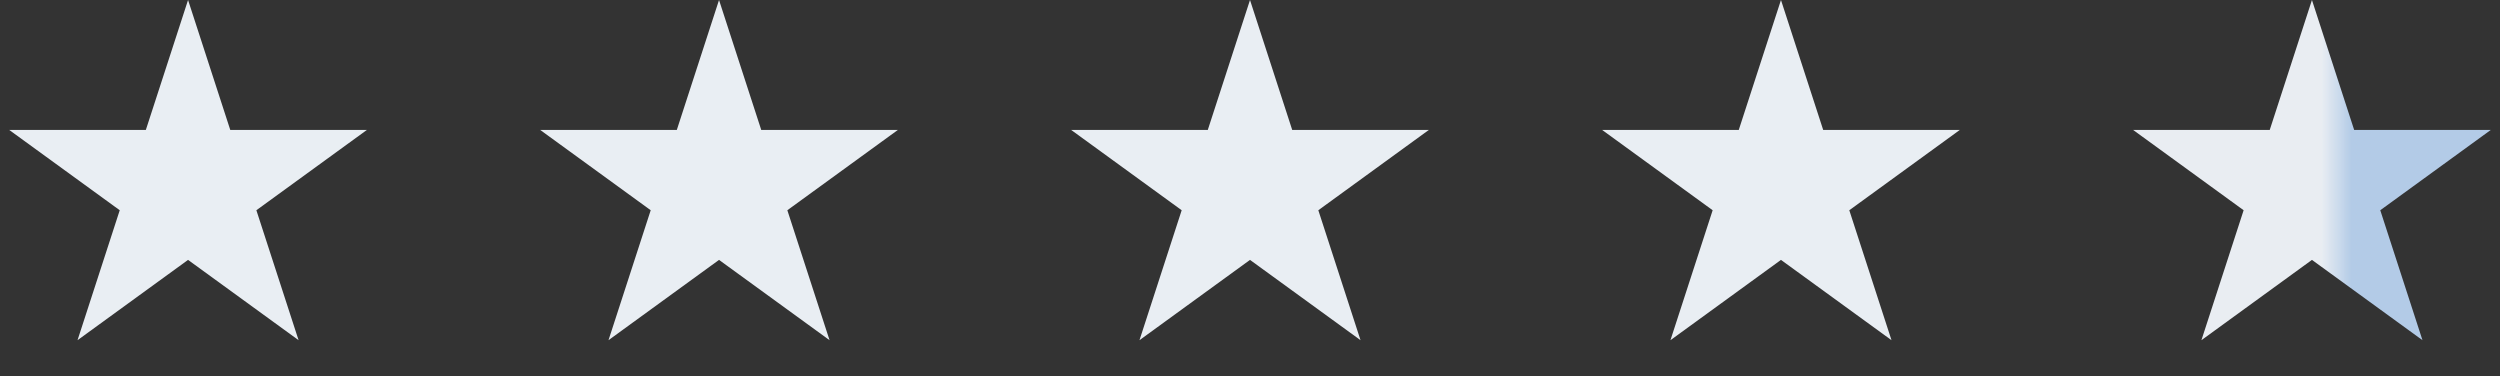 <?xml version="1.0" encoding="UTF-8"?>
<svg xmlns="http://www.w3.org/2000/svg" width="113" height="17" viewBox="0 0 113 17" fill="none">
  <rect x="0" y="0" width="113" height="17" fill="#333333" stroke="none"/>
  <g id="Group 8">
    <path id="Star 1" d="M8.5 0L10.408 5.873L16.584 5.873L11.588 9.503L13.496 15.377L8.5 11.747L3.504 15.377L5.412 9.503L0.416 5.873L6.592 5.873L8.5 0Z" fill="#F0F5FA" fill-opacity="0.961"></path>
    <path id="Star 2" d="M32.5 0L34.408 5.873L40.584 5.873L35.588 9.503L37.496 15.377L32.5 11.747L27.504 15.377L29.412 9.503L24.416 5.873L30.592 5.873L32.5 0Z" fill="#F0F5FA" fill-opacity="0.961"></path>
    <path id="Star 3" d="M56.5 0L58.408 5.873L64.584 5.873L59.588 9.503L61.496 15.377L56.5 11.747L51.504 15.377L53.412 9.503L48.416 5.873L54.592 5.873L56.5 0Z" fill="#F0F5FA" fill-opacity="0.961"></path>
    <path id="Star 4" d="M80.5 0L82.408 5.873L88.584 5.873L83.588 9.503L85.496 15.377L80.5 11.747L75.504 15.377L77.412 9.503L72.416 5.873L78.592 5.873L80.5 0Z" fill="#F0F5FA" fill-opacity="0.961"></path>
    <path id="Star 5" d="M104.5 0L106.408 5.873L112.584 5.873L107.588 9.503L109.496 15.377L104.5 11.747L99.504 15.377L101.412 9.503L96.416 5.873L102.592 5.873L104.5 0Z" fill="url(#paint0_linear_14_29)"></path>
  </g>
  <defs>
    <linearGradient id="paint0_linear_14_29" x1="97" y1="6" x2="112" y2="6" gradientUnits="userSpaceOnUse">
      <stop offset="0.529" stop-color="#F0F5FA" stop-opacity="0.961"></stop>
      <stop offset="0.62" stop-color="#B3CBE7"></stop>
    </linearGradient>
  </defs>
</svg>
